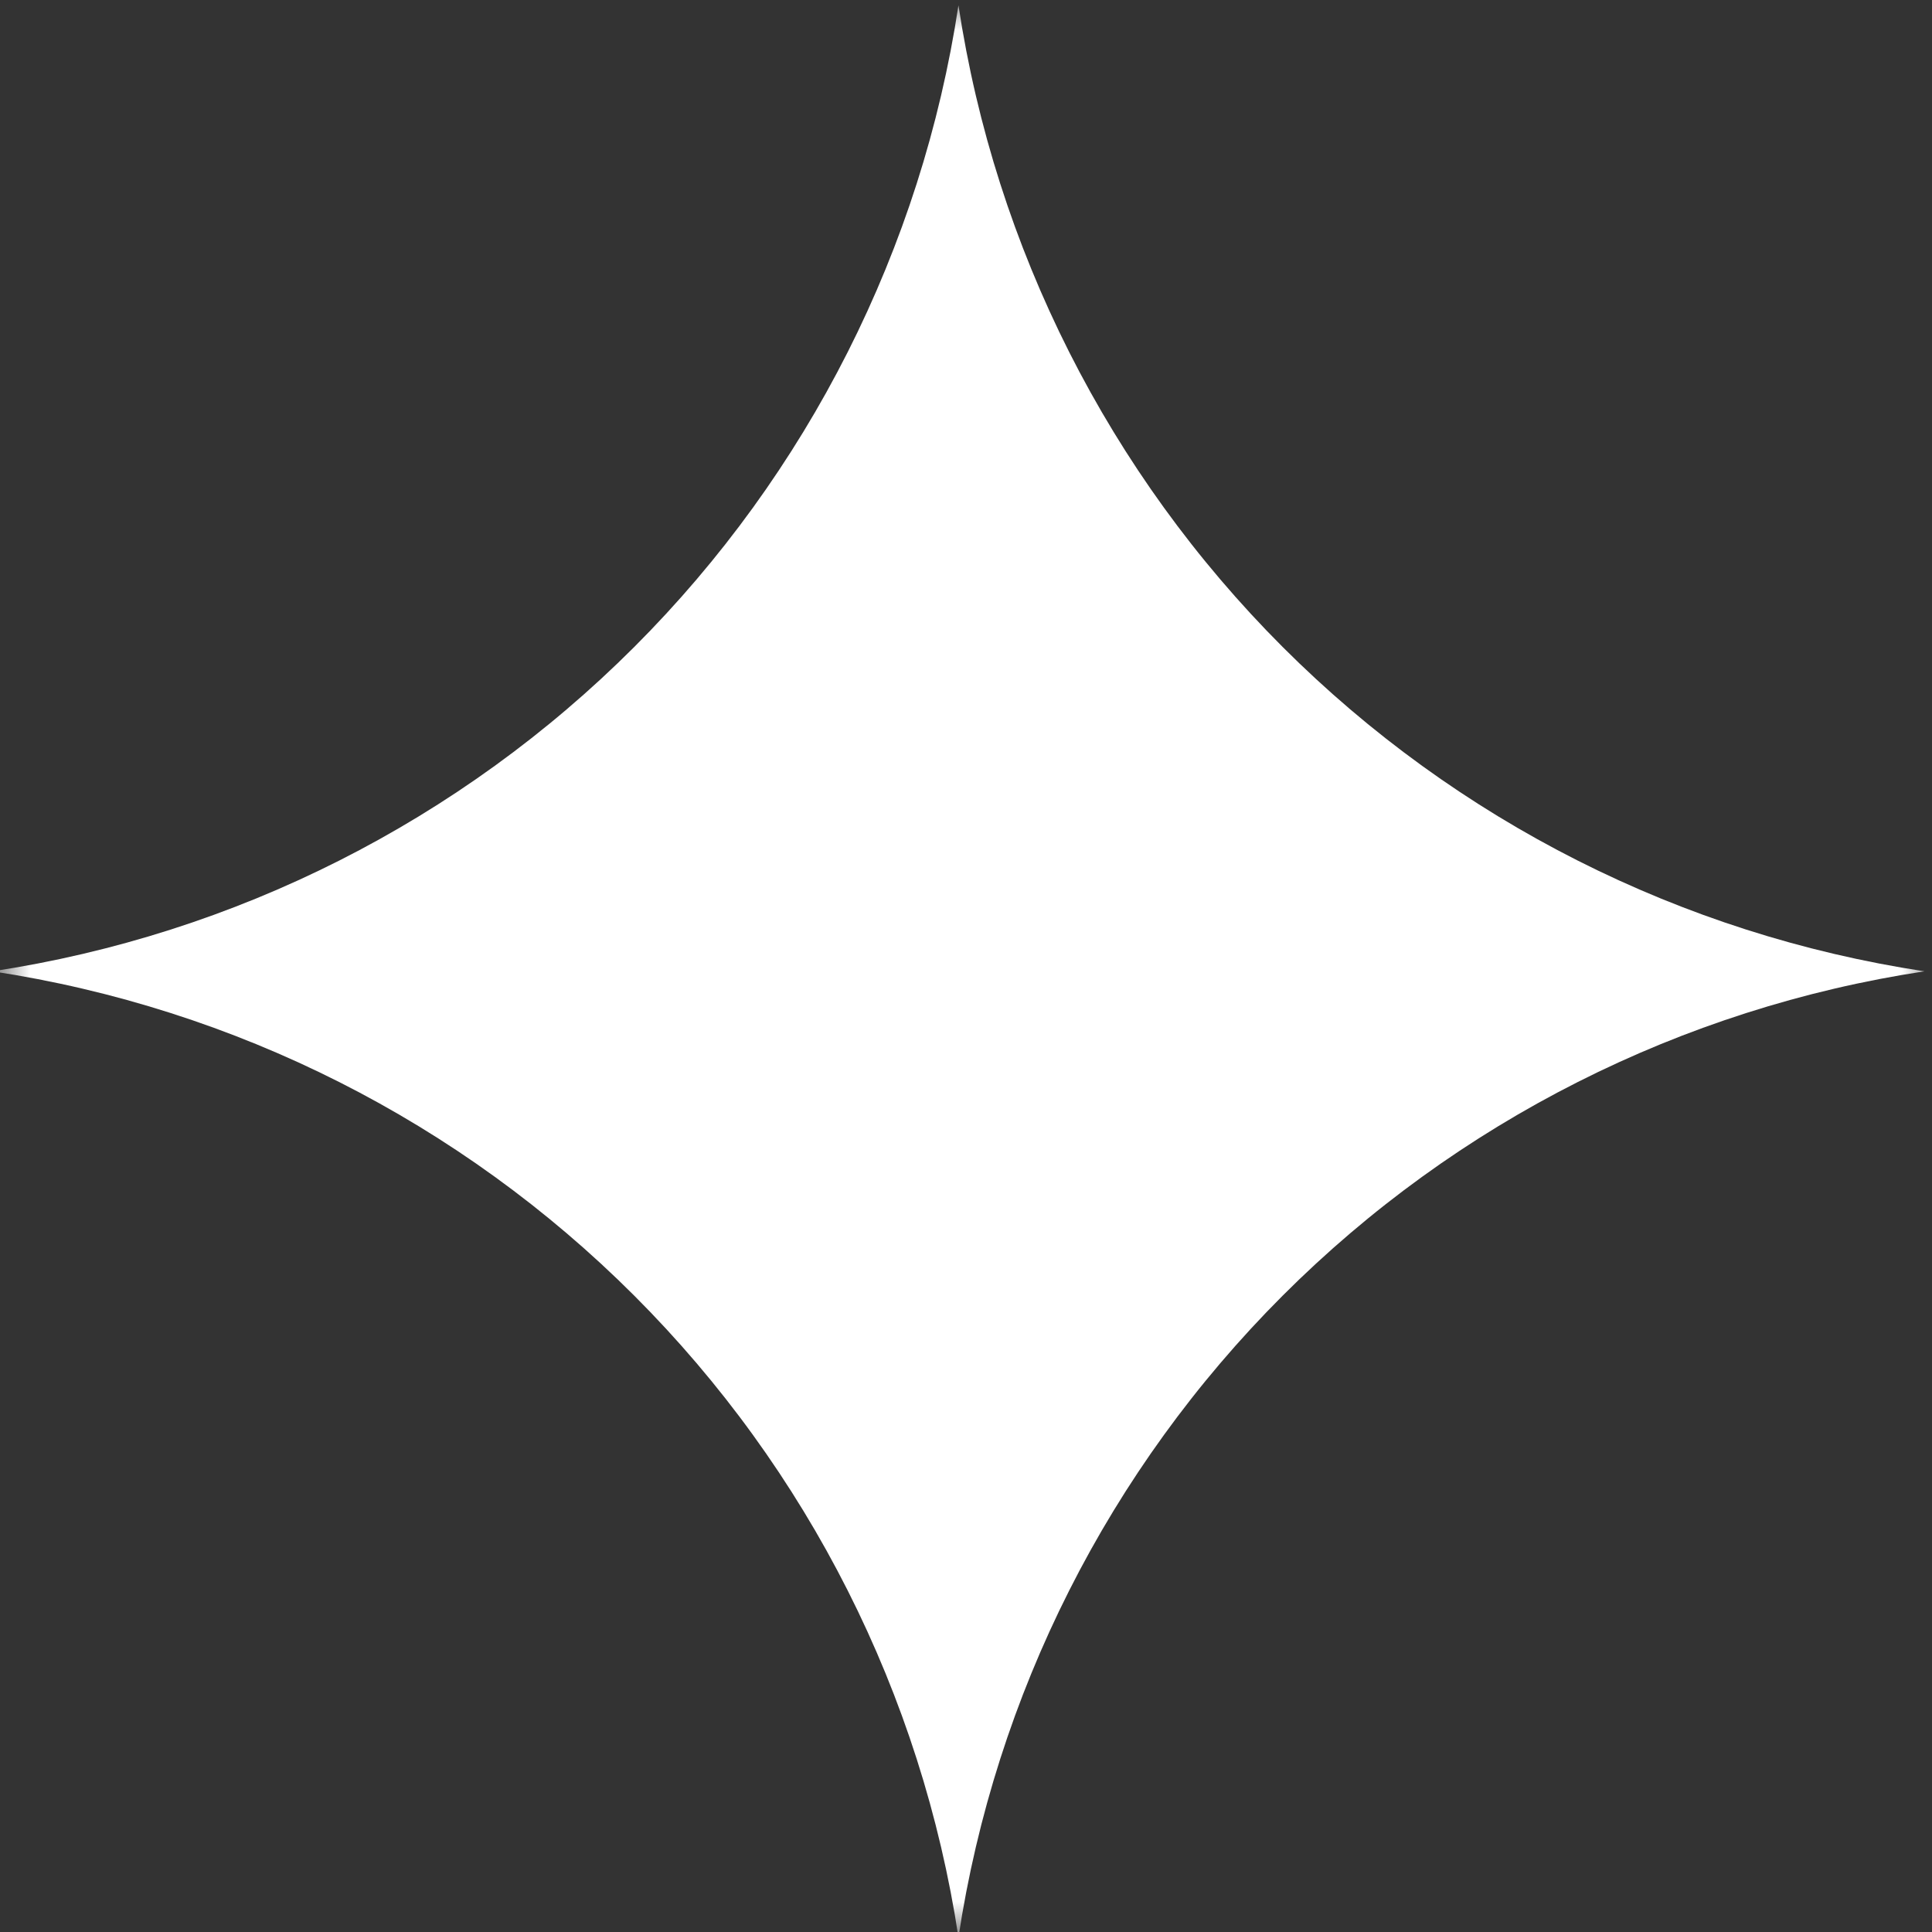 <svg width="32" height="32" viewBox="0 0 32 32" fill="none" xmlns="http://www.w3.org/2000/svg">
<rect x="0" y="0" width="32" height="32" fill="#333333" stroke="none"/>
<g clip-path="url(#clip0_900_5523)">
<mask id="mask0_900_5523" style="mask-type:luminance" maskUnits="userSpaceOnUse" x="0" y="0" width="32" height="32">
<path d="M32 0H0V32H32V0Z" fill="white"/>
</mask>
<g mask="url(#mask0_900_5523)">
<path d="M15.875 32.088C15.265 28.062 13.383 24.338 10.504 21.459C7.625 18.58 3.901 16.698 -0.125 16.088C3.901 15.478 7.625 13.596 10.504 10.717C13.383 7.838 15.265 4.113 15.875 0.088C16.485 4.113 18.367 7.838 21.246 10.717C24.125 13.596 27.85 15.478 31.875 16.088C27.85 16.698 24.125 18.58 21.246 21.459C18.367 24.338 16.485 28.062 15.875 32.088Z" fill="white"/>
</g>
</g>
<defs>
<clipPath id="clip0_900_5523">
<rect width="32" height="32" fill="white"/>
</clipPath>
</defs>
</svg>
